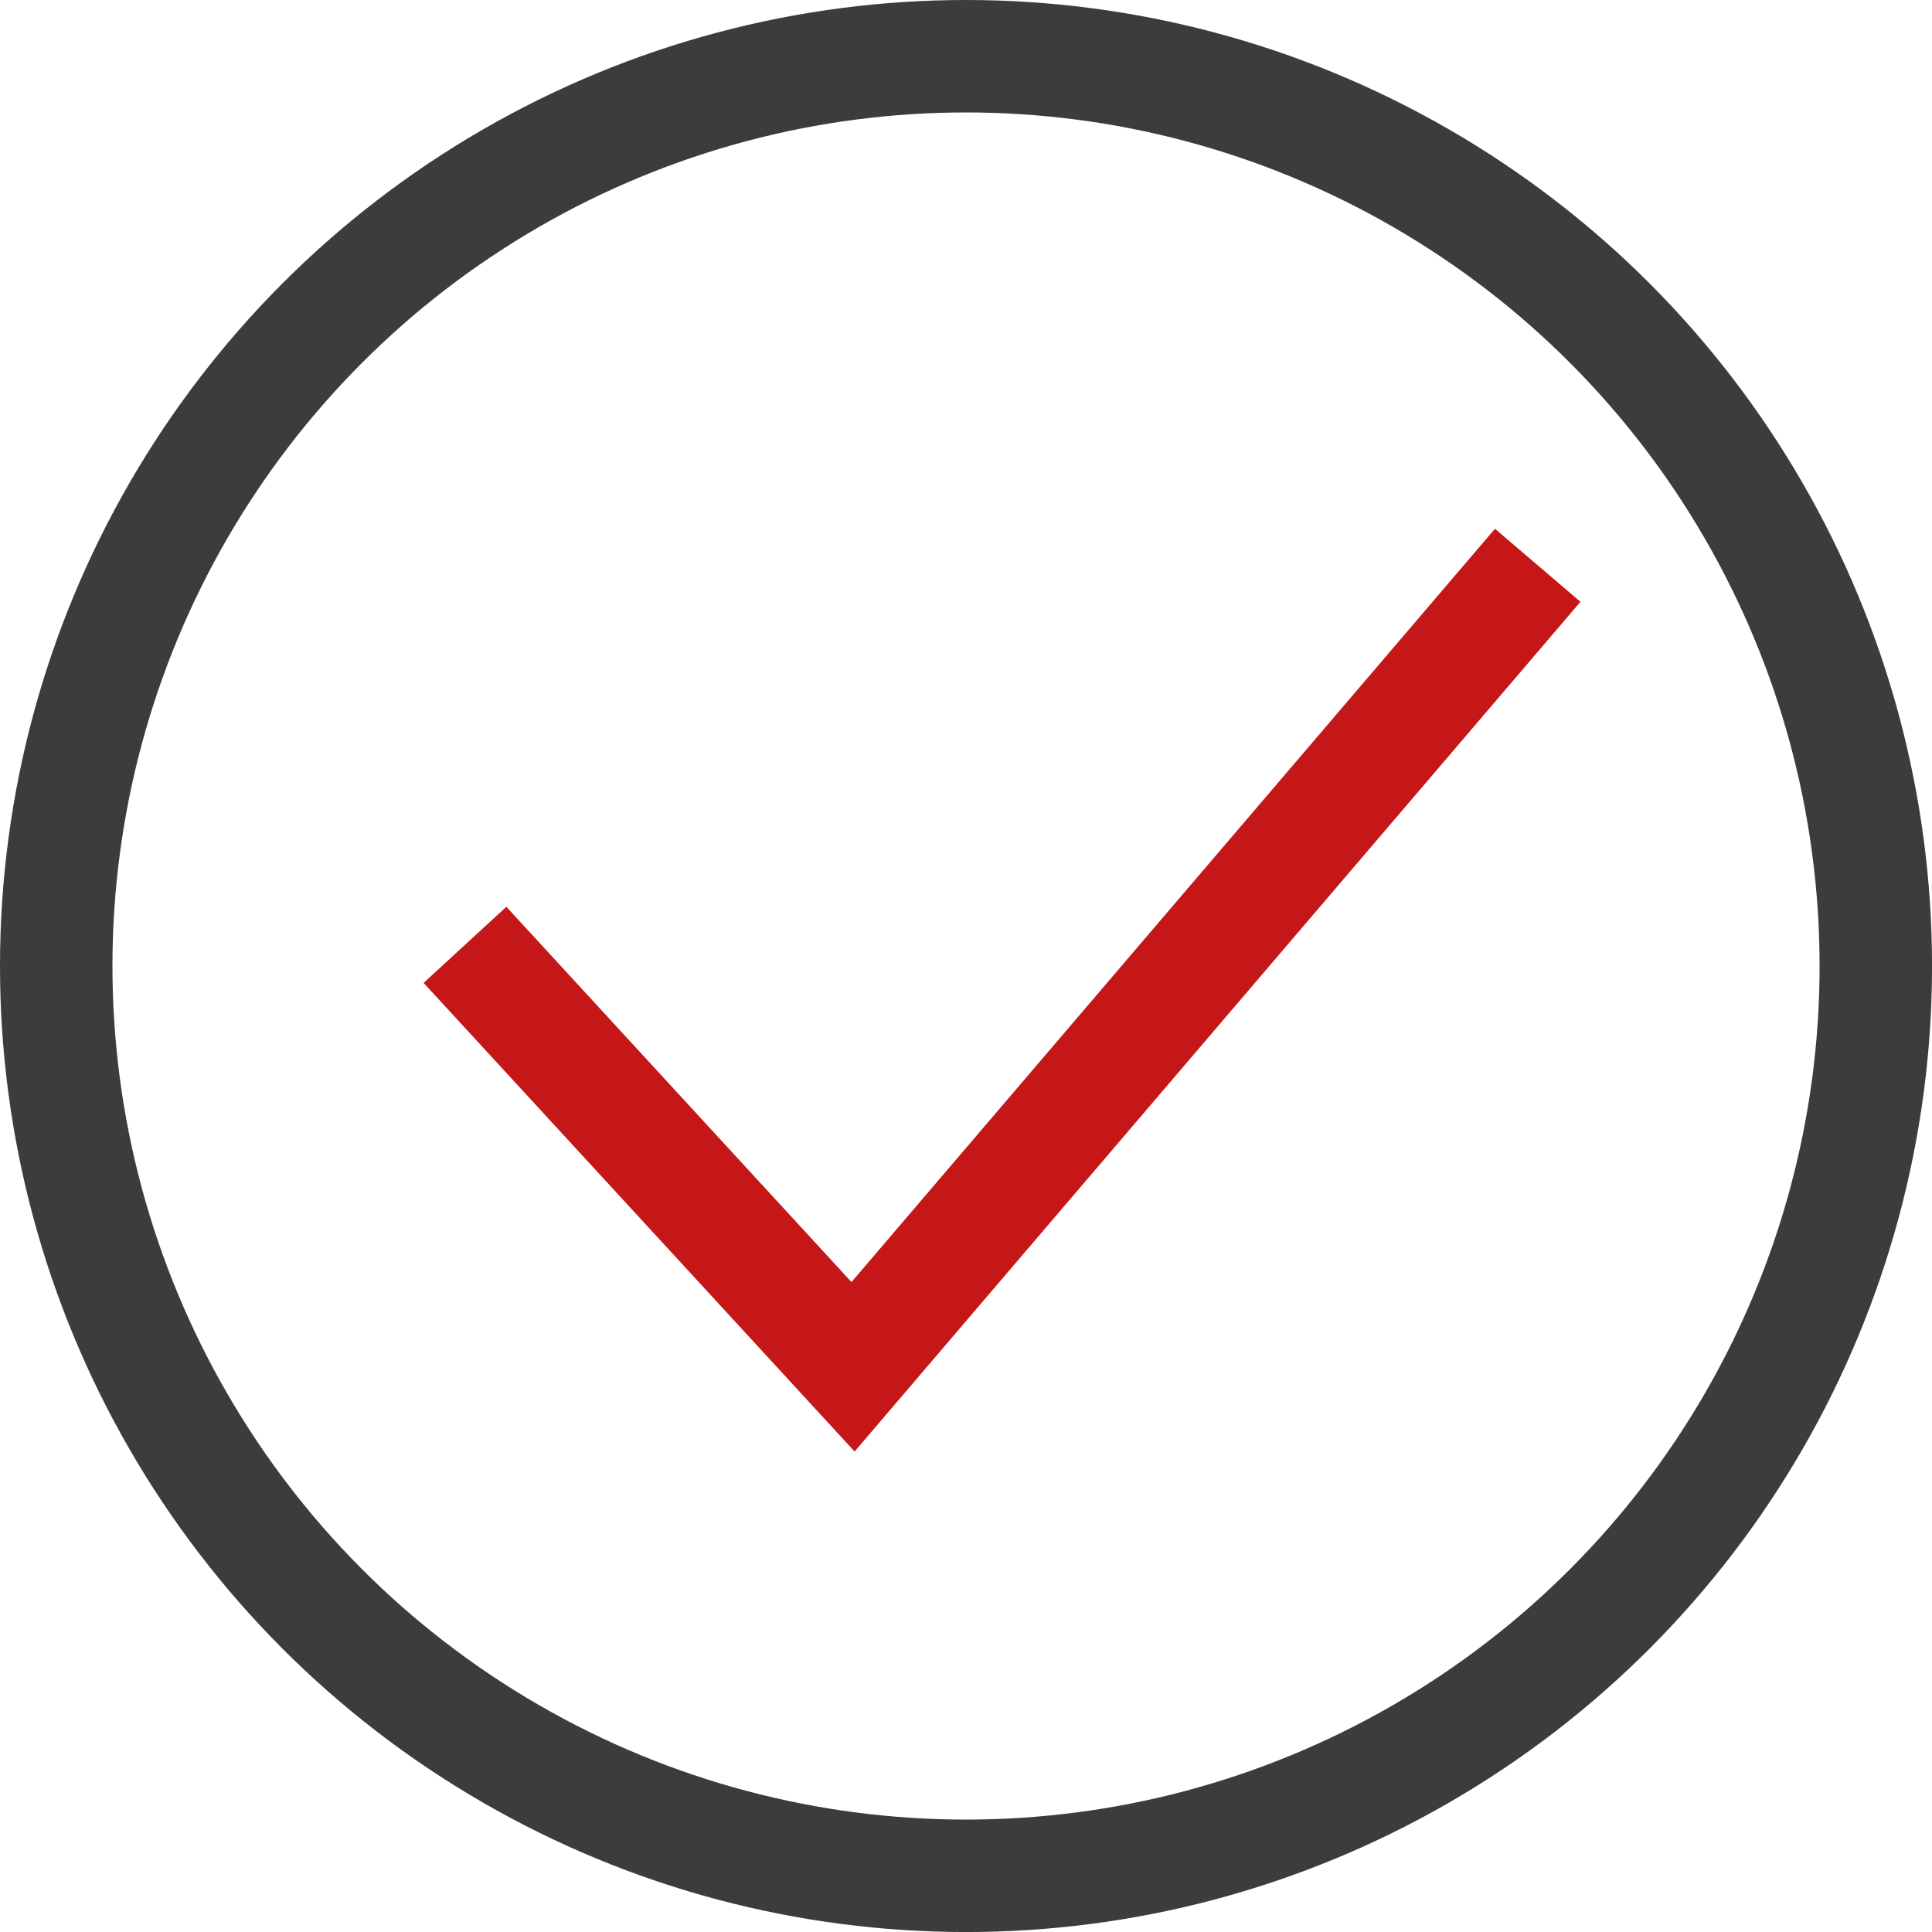 <?xml version="1.0" encoding="UTF-8"?> <svg xmlns="http://www.w3.org/2000/svg" width="51.543" height="51.543" viewBox="0 0 51.543 51.543"><g id="Groupe_766" data-name="Groupe 766" transform="translate(-542.963 -1767.963)"><path id="Tracé_2979" data-name="Tracé 2979" d="M134.874,24.156l10.353,11.257L163.493,14.03" transform="translate(420.494 1769.014)" fill="none" stroke="#c51718" stroke-miterlimit="10" stroke-width="3"></path><circle id="Ellipse_87" data-name="Ellipse 87" cx="24.272" cy="24.272" r="24.272" transform="translate(544.463 1769.463)" fill="none" stroke="#3c3c3c" stroke-miterlimit="10" stroke-width="3"></circle></g></svg> 